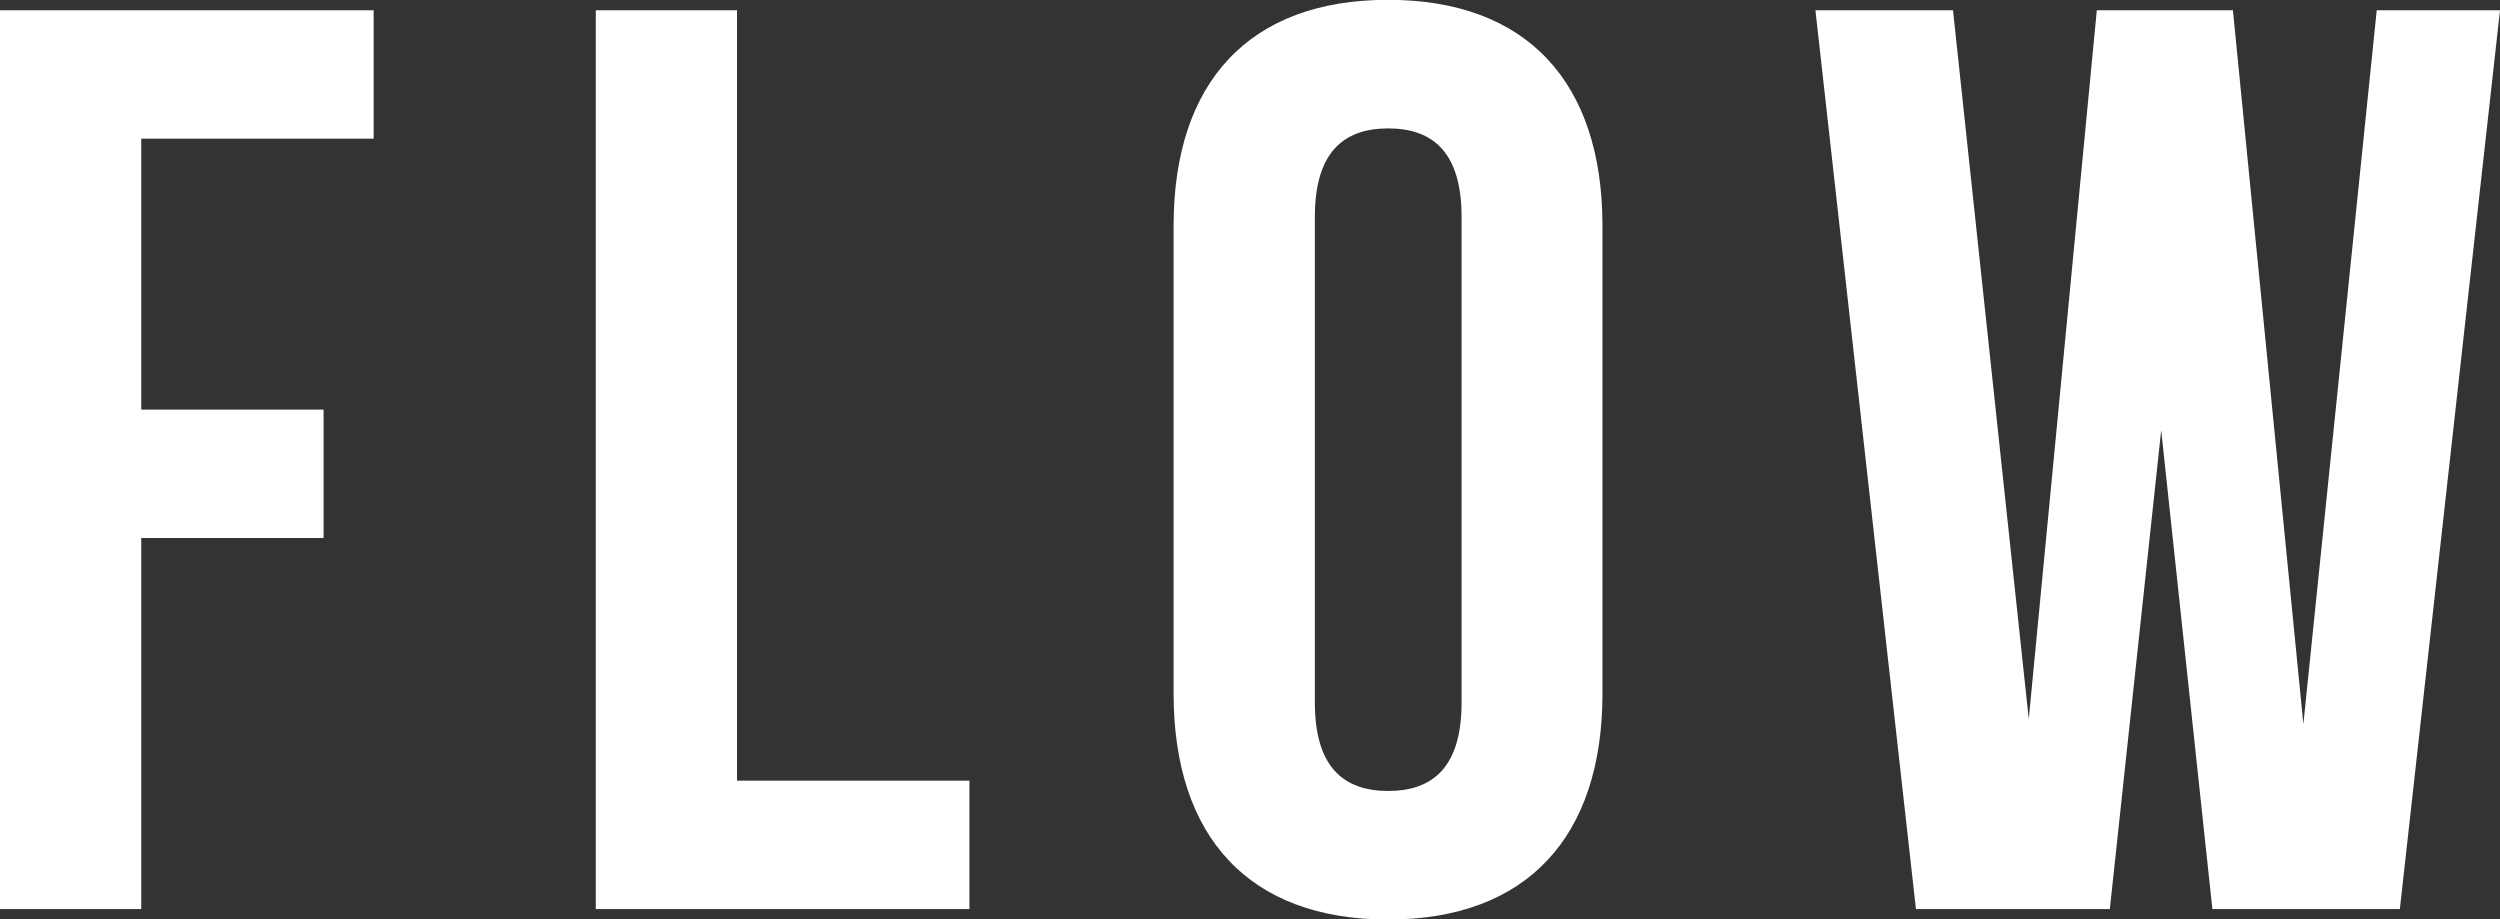 <svg xmlns="http://www.w3.org/2000/svg" width="54.516" height="20.048"><rect width="100%" height="100%" fill="#333333" stroke="none"/><path fill="#fff" d="M3.08 3.024h5.068v-2.8H0v19.6h3.08v-8.092h3.976v-2.8H3.08zm9.912 16.8h8.148v-2.8h-5.068V.224h-3.08zm15.68-15.092c0-1.4.616-1.932 1.6-1.932s1.6.532 1.6 1.932v10.584c0 1.4-.616 1.932-1.6 1.932s-1.6-.532-1.6-1.932zm-3.08 10.392c0 3.136 1.652 4.928 4.676 4.928s4.676-1.796 4.676-4.928v-10.2c0-3.136-1.652-4.928-4.676-4.928s-4.676 1.792-4.676 4.928zm22.652 4.7h4.088l2.184-19.6h-2.688l-1.6 15.568L48.692.224h-2.968L44.24 15.68 42.588.224h-3l2.192 19.6h4.228l1.12-10.444z"/></svg>
